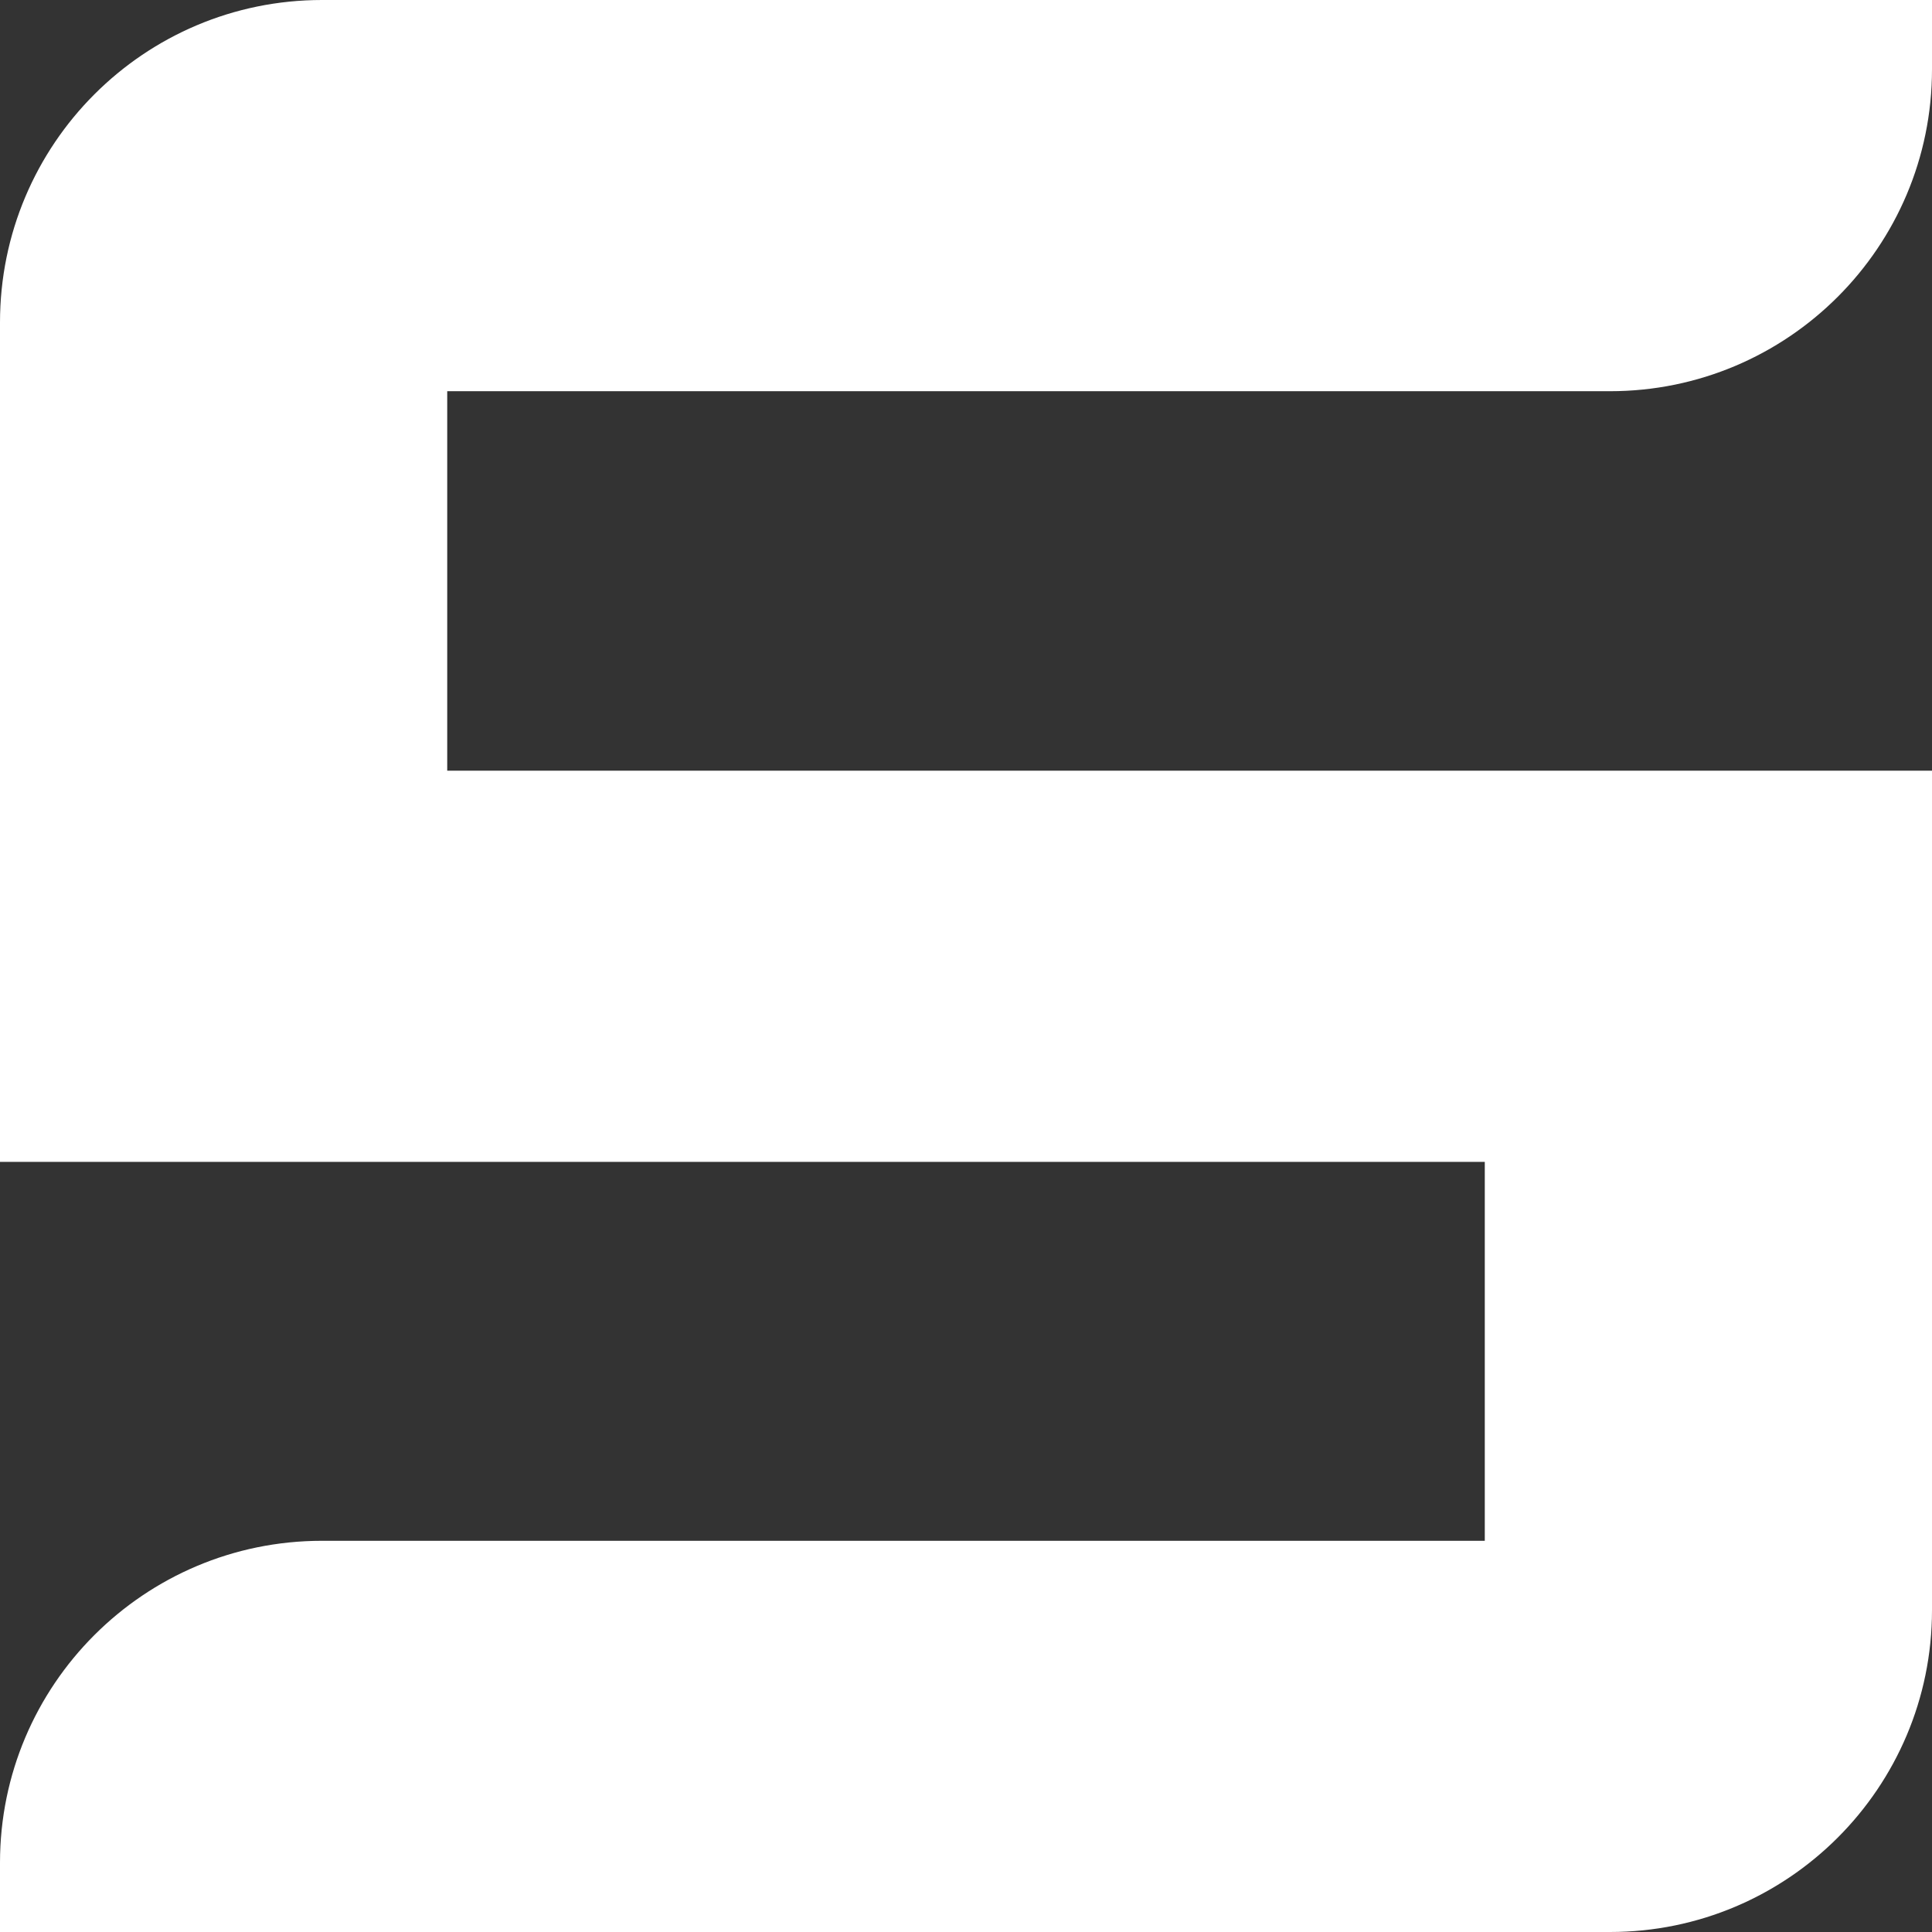 <svg width="408" height="408" viewBox="0 0 408 408" fill="none" xmlns="http://www.w3.org/2000/svg">
<rect x="0" y="0" width="408" height="408" fill="#333333" stroke="none"/>
<g clip-path="url(#clip0_825_32263)">
<path d="M340 82.615C377.541 82.615 408 52.165 408 14.635V0H68C30.459 0 0 30.449 0 68.098V245.367H313.556V325.385H68C30.459 325.385 0 355.835 0 393.365V408H340C377.541 408 408 377.551 408 340.02V162.752H94.445V82.615L340 82.615Z" fill="#fff"/>
</g>
<defs>
<clipPath id="clip0_825_32263">
<rect width="408" height="408" fill="white"/>
</clipPath>
</defs>
</svg>
